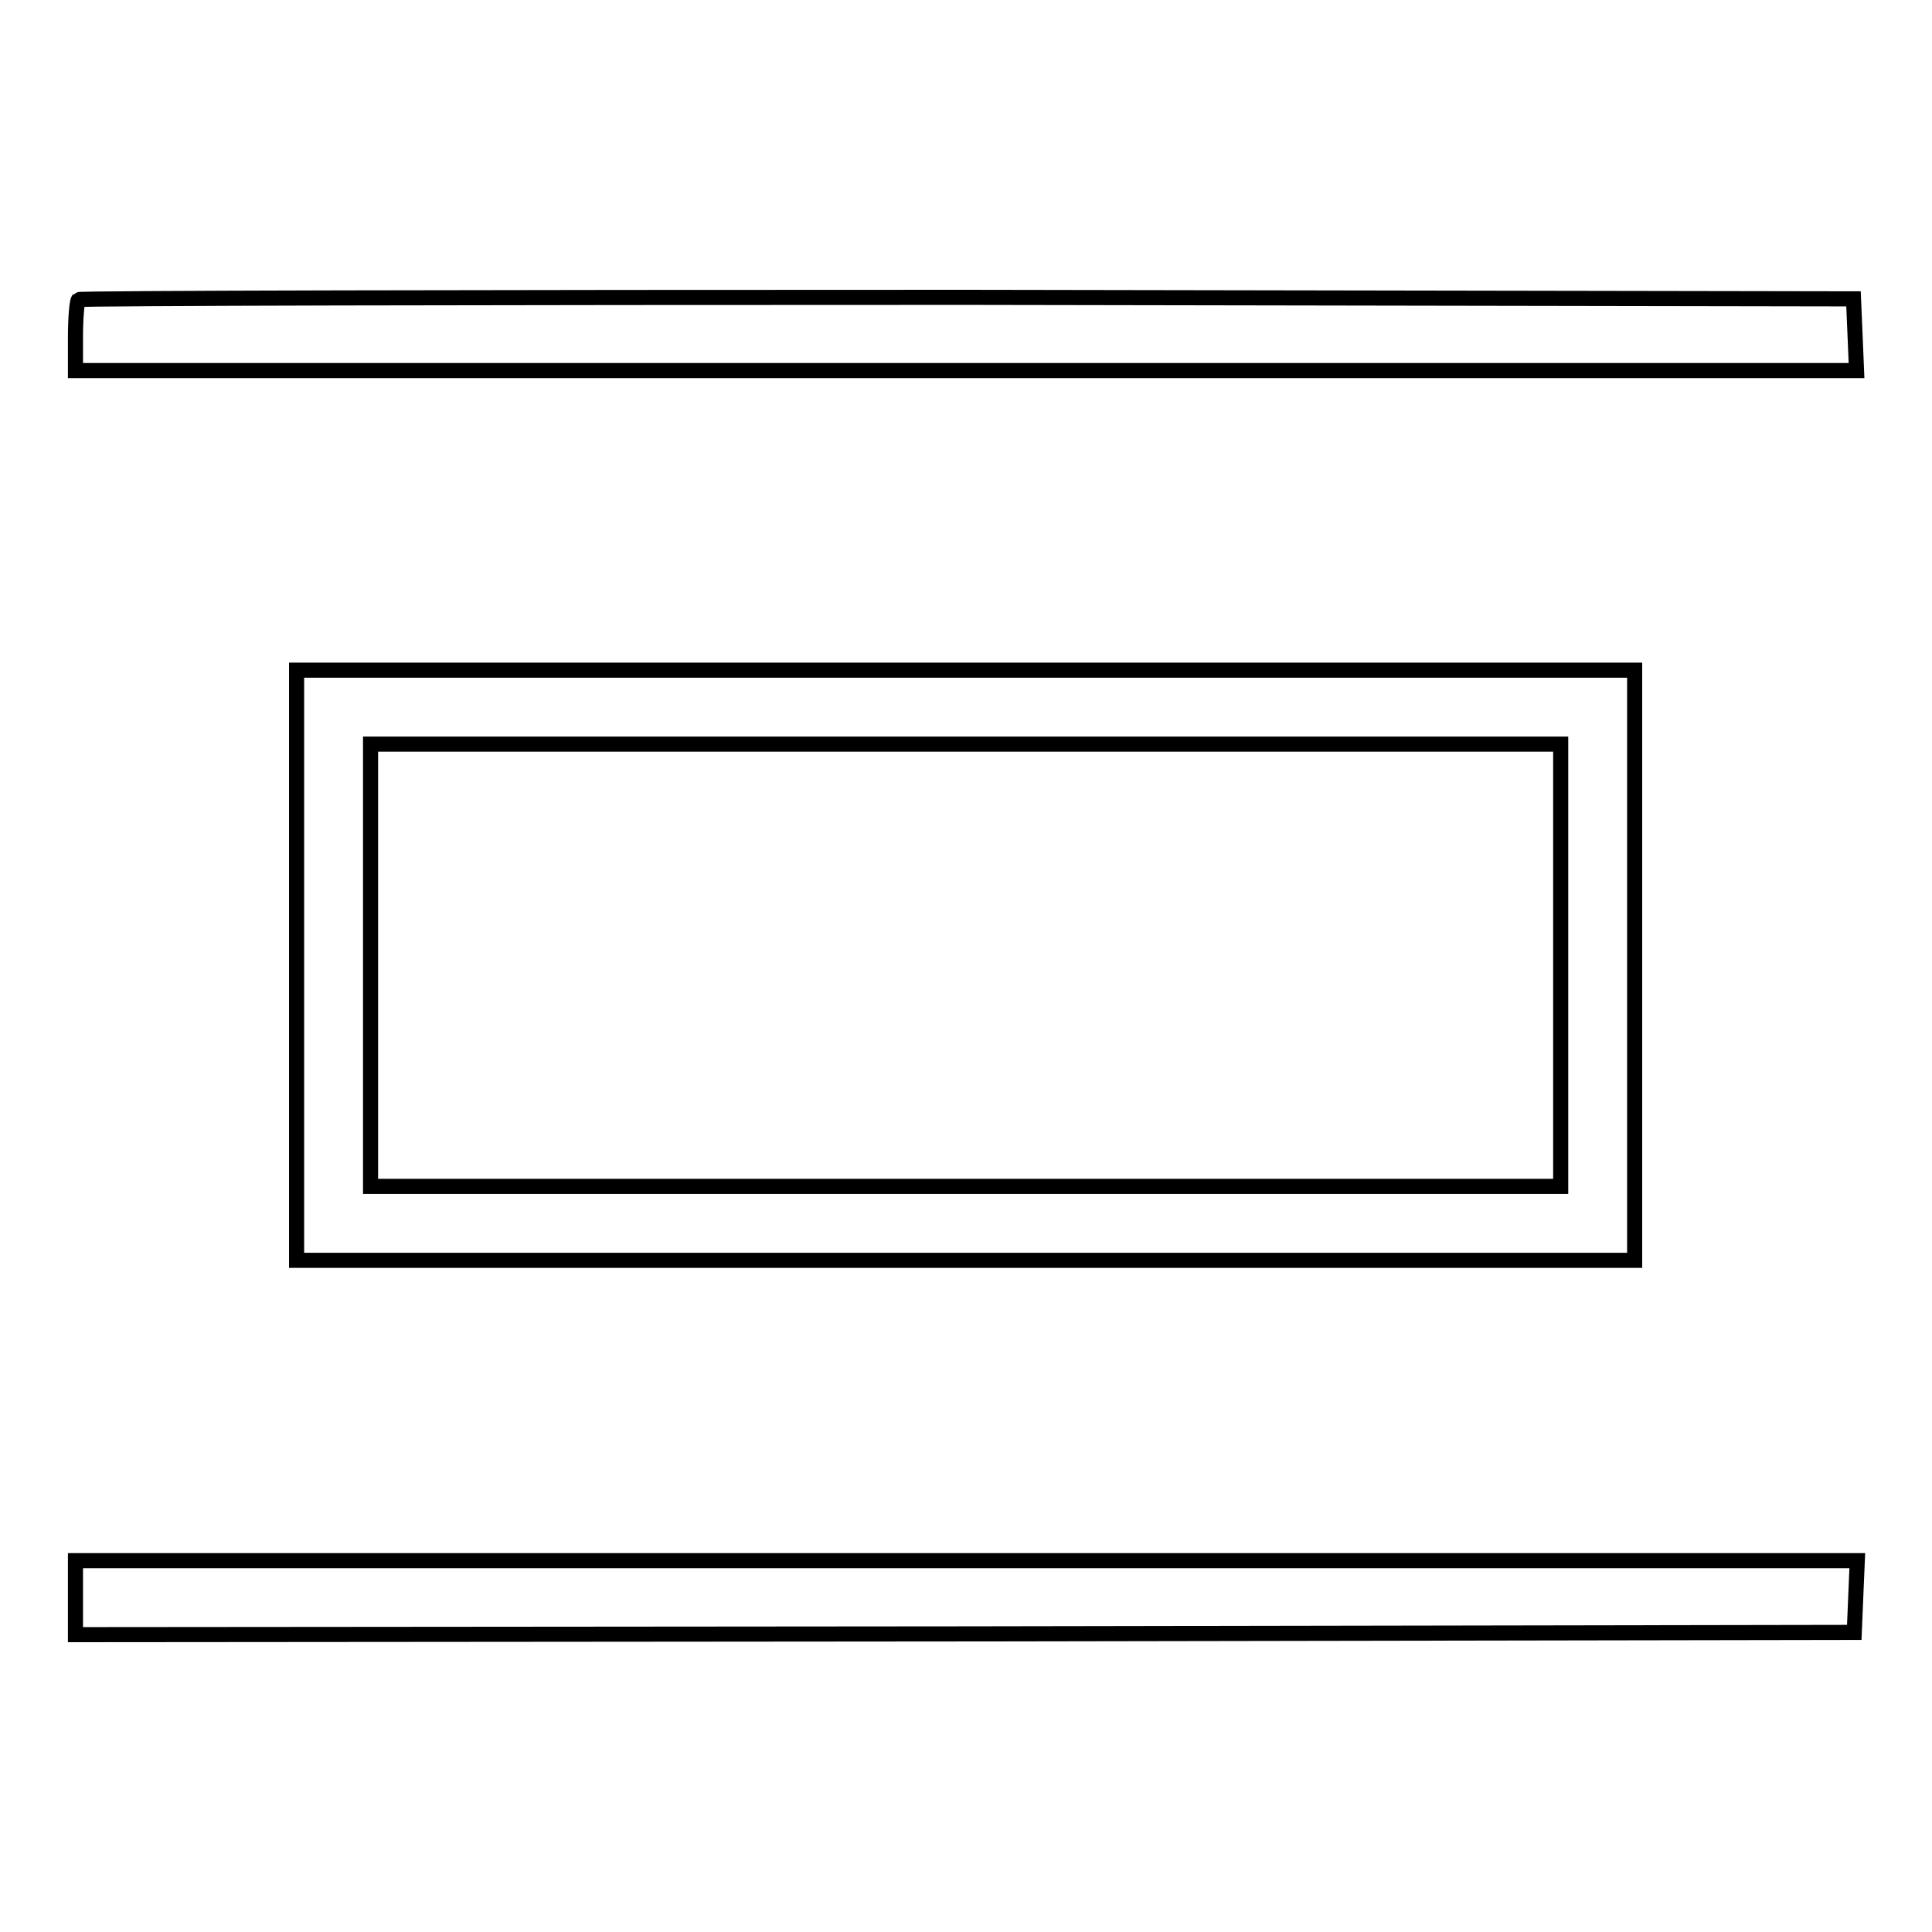 <?xml version="1.0" encoding="utf-8"?>
<!-- Svg Vector Icons : http://www.onlinewebfonts.com/icon -->
<!DOCTYPE svg PUBLIC "-//W3C//DTD SVG 1.1//EN" "http://www.w3.org/Graphics/SVG/1.1/DTD/svg11.dtd">
<svg version="1.1" xmlns="http://www.w3.org/2000/svg" xmlns:xlink="http://www.w3.org/1999/xlink" x="0px" y="0px" viewBox="0 0 256 256" enable-background="new 0 0 256 256" xml:space="preserve">
<g><g><g><path stroke-width="2" fill-opacity="0" stroke="#000000"  d="M10.4,39.7c-0.2,0.2-0.4,2.4-0.4,4.9v4.5h118h118l-0.2-4.8l-0.2-4.7l-117.5-0.2C63.6,39.4,10.6,39.5,10.4,39.7z"/><path stroke-width="2" fill-opacity="0" stroke="#000000"  d="M39.3,127.9v39.1H128h88.6v-39.1V88.8H128H39.3V127.9z M206.8,127.9v29.3H128H49.1v-29.3V98.6H128h78.8V127.9z"/><path stroke-width="2" fill-opacity="0" stroke="#000000"  d="M10,211.7v4.9l117.9-0.1l117.8-0.2l0.2-4.8l0.2-4.7H128H10V211.7z"/></g></g></g>
</svg>